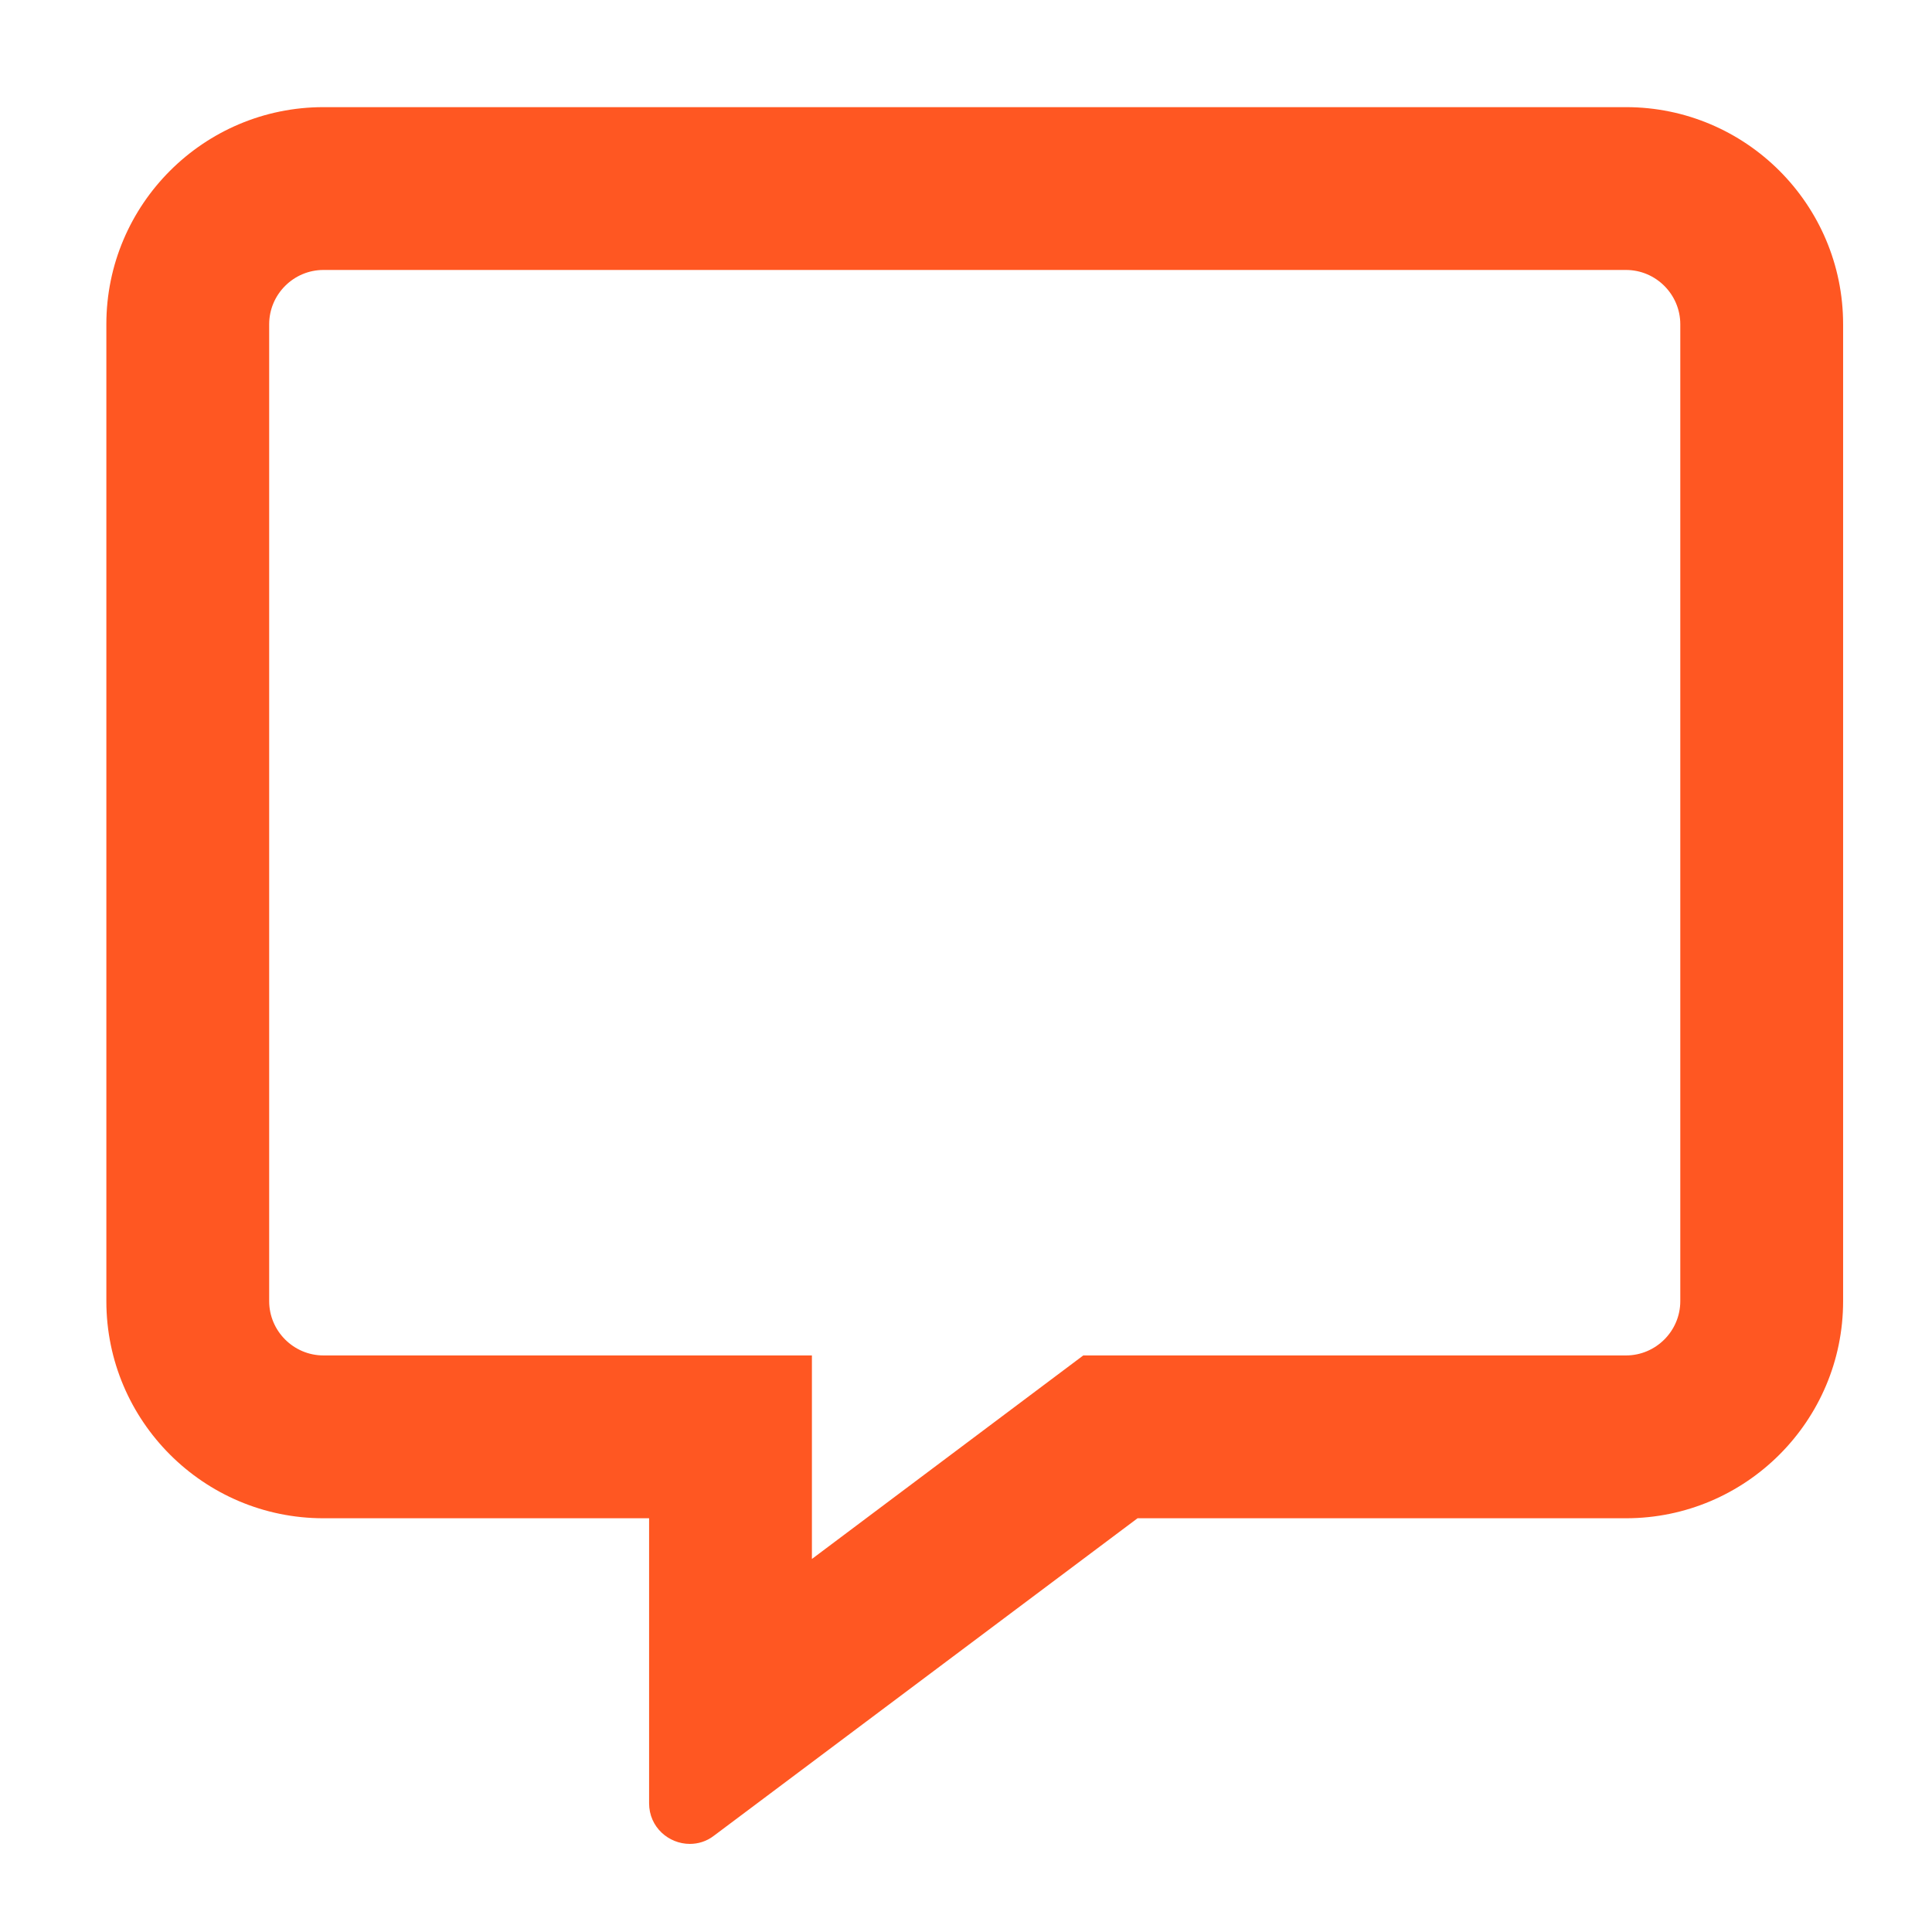 <?xml version="1.0" encoding="UTF-8"?>
<!DOCTYPE svg PUBLIC "-//W3C//DTD SVG 1.1//EN" "http://www.w3.org/Graphics/SVG/1.1/DTD/svg11.dtd">
<!-- Creator: CorelDRAW 2020 (64-Bit) -->
<svg xmlns="http://www.w3.org/2000/svg" xml:space="preserve" width="130mm" height="130mm" version="1.1" style="shape-rendering:geometricPrecision; text-rendering:geometricPrecision; image-rendering:optimizeQuality; fill-rule:evenodd; clip-rule:evenodd"
viewBox="0 0 13000 13000"
 xmlns:xlink="http://www.w3.org/1999/xlink"
 xmlns:xodm="http://www.corel.com/coreldraw/odm/2003">
 <defs>
  <style type="text/css">
   <![CDATA[
    .fil1 {fill:none}
    .fil0 {fill:#FF5722;fill-rule:nonzero}
   ]]>
  </style>
   <clipPath id="id0">
    <path d="M58.77 64.08l13000.01 0 0 13000 -13000.01 0 0 -13000z"/>
   </clipPath>
 </defs>
 <g id="Ebene_x0020_1">
  <g>
  </g>
  <g style="clip-path:url(#id0)">
   <g>
    <path class="fil0" d="M10941.11 720.96l-8764.68 0c-805.71,0 -1460.78,655.07 -1460.78,1460.78l0 6573.51c0,805.71 655.07,1460.78 1460.78,1460.78l2191.17 0 0 1917.27c0,162.06 132.38,273.9 273.9,273.9 54.78,0 111.84,-15.98 162.05,-54.78l2850.81 -2136.39 3286.75 0c805.71,0 1460.78,-655.07 1460.78,-1460.78l0 -6573.51c0,-805.71 -655.07,-1460.78 -1460.78,-1460.78zm365.2 8034.29c0,200.86 -164.34,365.19 -365.2,365.19l-3651.95 0 -292.16 219.12 -1533.81 1150.37 0 -1369.49 -3286.76 0c-200.86,0 -365.19,-164.33 -365.19,-365.19l0 -6573.51c0,-200.86 164.33,-365.2 365.19,-365.2l8764.68 0c200.86,0 365.2,164.34 365.2,365.2l0 6573.51z"/>
   </g>
  </g>
  <polygon class="fil1" points="58.77,64.08 13058.78,64.08 13058.78,13064.08 58.77,13064.08 "/>
 </g>
</svg>
